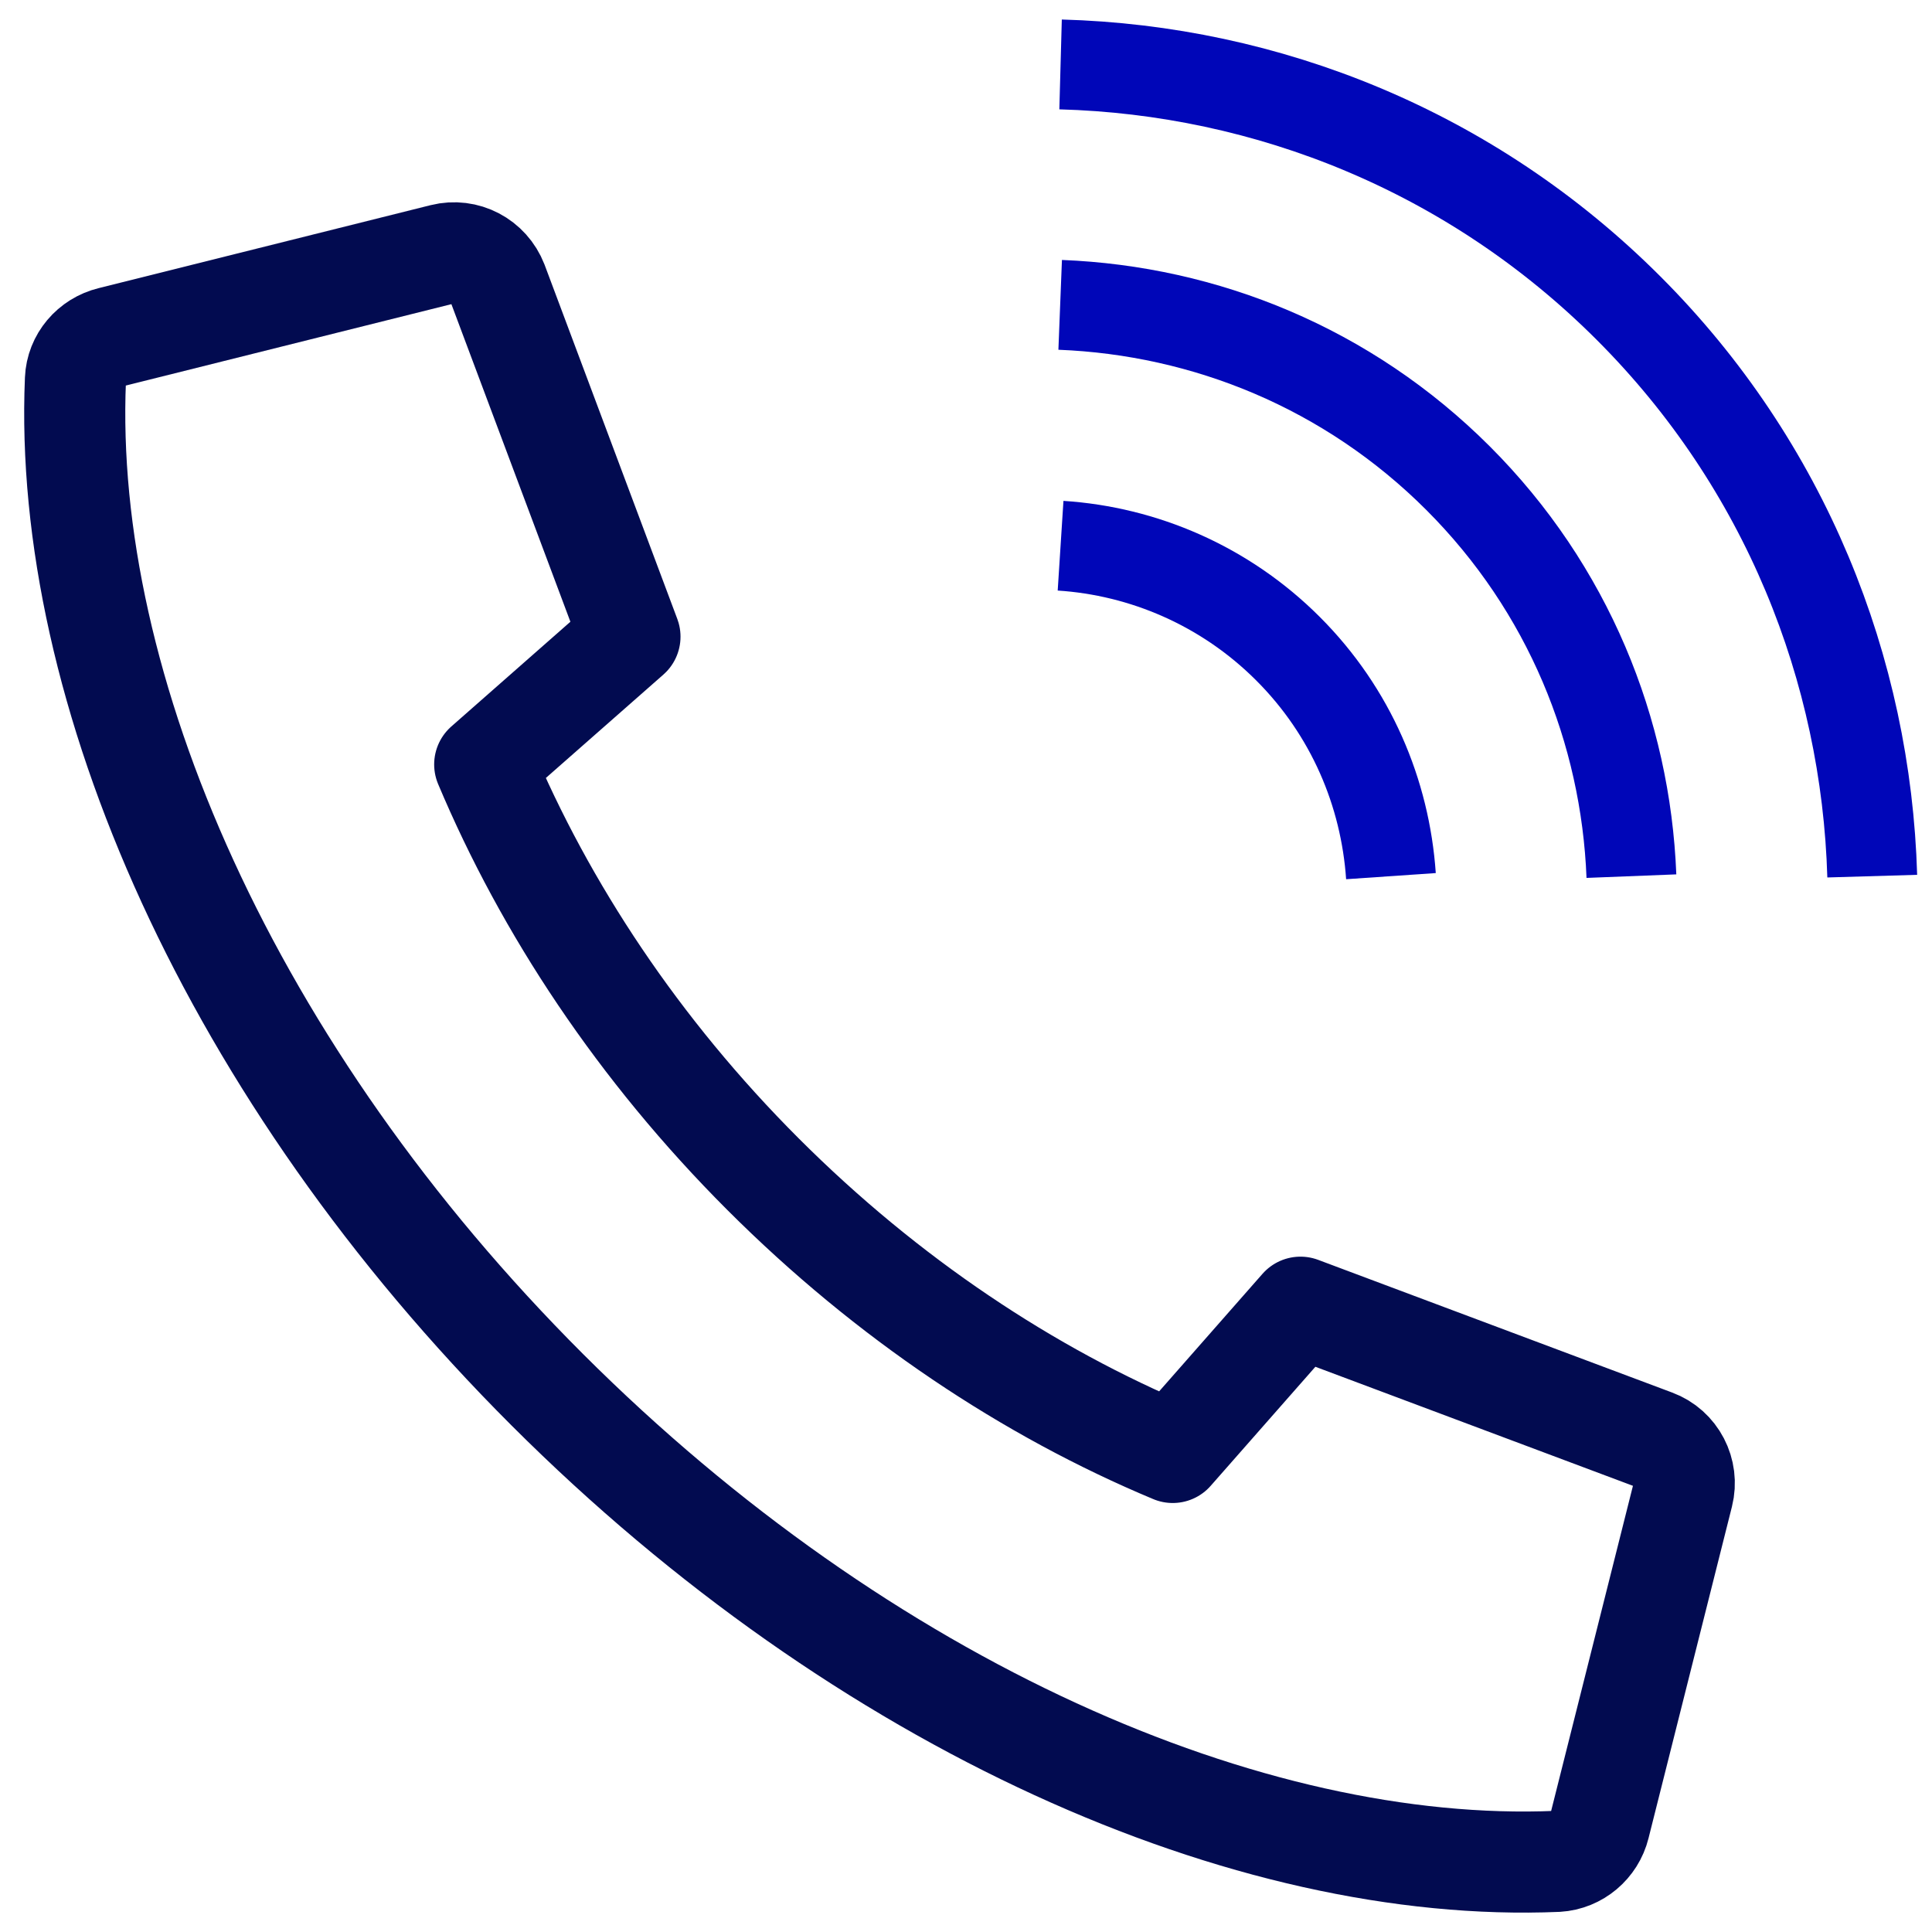 <svg xmlns="http://www.w3.org/2000/svg" fill="none" viewBox="0 0 43 43" height="43" width="43">
<g id="Group 613">
<path stroke-linejoin="round" stroke-width="2.25" stroke="#020B50" d="M35.599 40.641C35.491 41.075 35.111 41.401 34.658 41.428C27.794 41.718 19.237 37.978 12.183 30.933C5.129 23.887 1.389 15.312 1.679 8.447C1.697 7.994 2.023 7.614 2.466 7.505L9.855 5.658C10.363 5.531 10.879 5.803 11.069 6.292L14.021 14.17L10.788 17.014C12.137 20.22 14.211 23.362 16.982 26.133C19.753 28.904 22.895 30.987 26.101 32.327L28.944 29.094L36.822 32.047C37.311 32.228 37.583 32.753 37.456 33.26L35.599 40.641Z" id="Vector"></path>
<path stroke-linejoin="bevel" stroke-width="2" stroke="#0006B8" d="M41.67 19.5C41.535 14.909 39.742 10.354 36.246 6.858C32.751 3.362 28.196 1.56 23.605 1.434" id="Vector_2"></path>
<path stroke-linejoin="bevel" stroke-width="2" stroke="#0006B8" d="M36.31 19.5C36.183 16.276 34.906 13.097 32.452 10.643C29.998 8.189 26.82 6.912 23.596 6.785" id="Vector_3"></path>
<path stroke-linejoin="bevel" stroke-width="2" stroke="#0006B8" d="M30.958 19.5C30.831 17.652 30.071 15.841 28.667 14.438C27.264 13.034 25.443 12.264 23.605 12.146" id="Vector_4"></path>
</g>
</svg>
